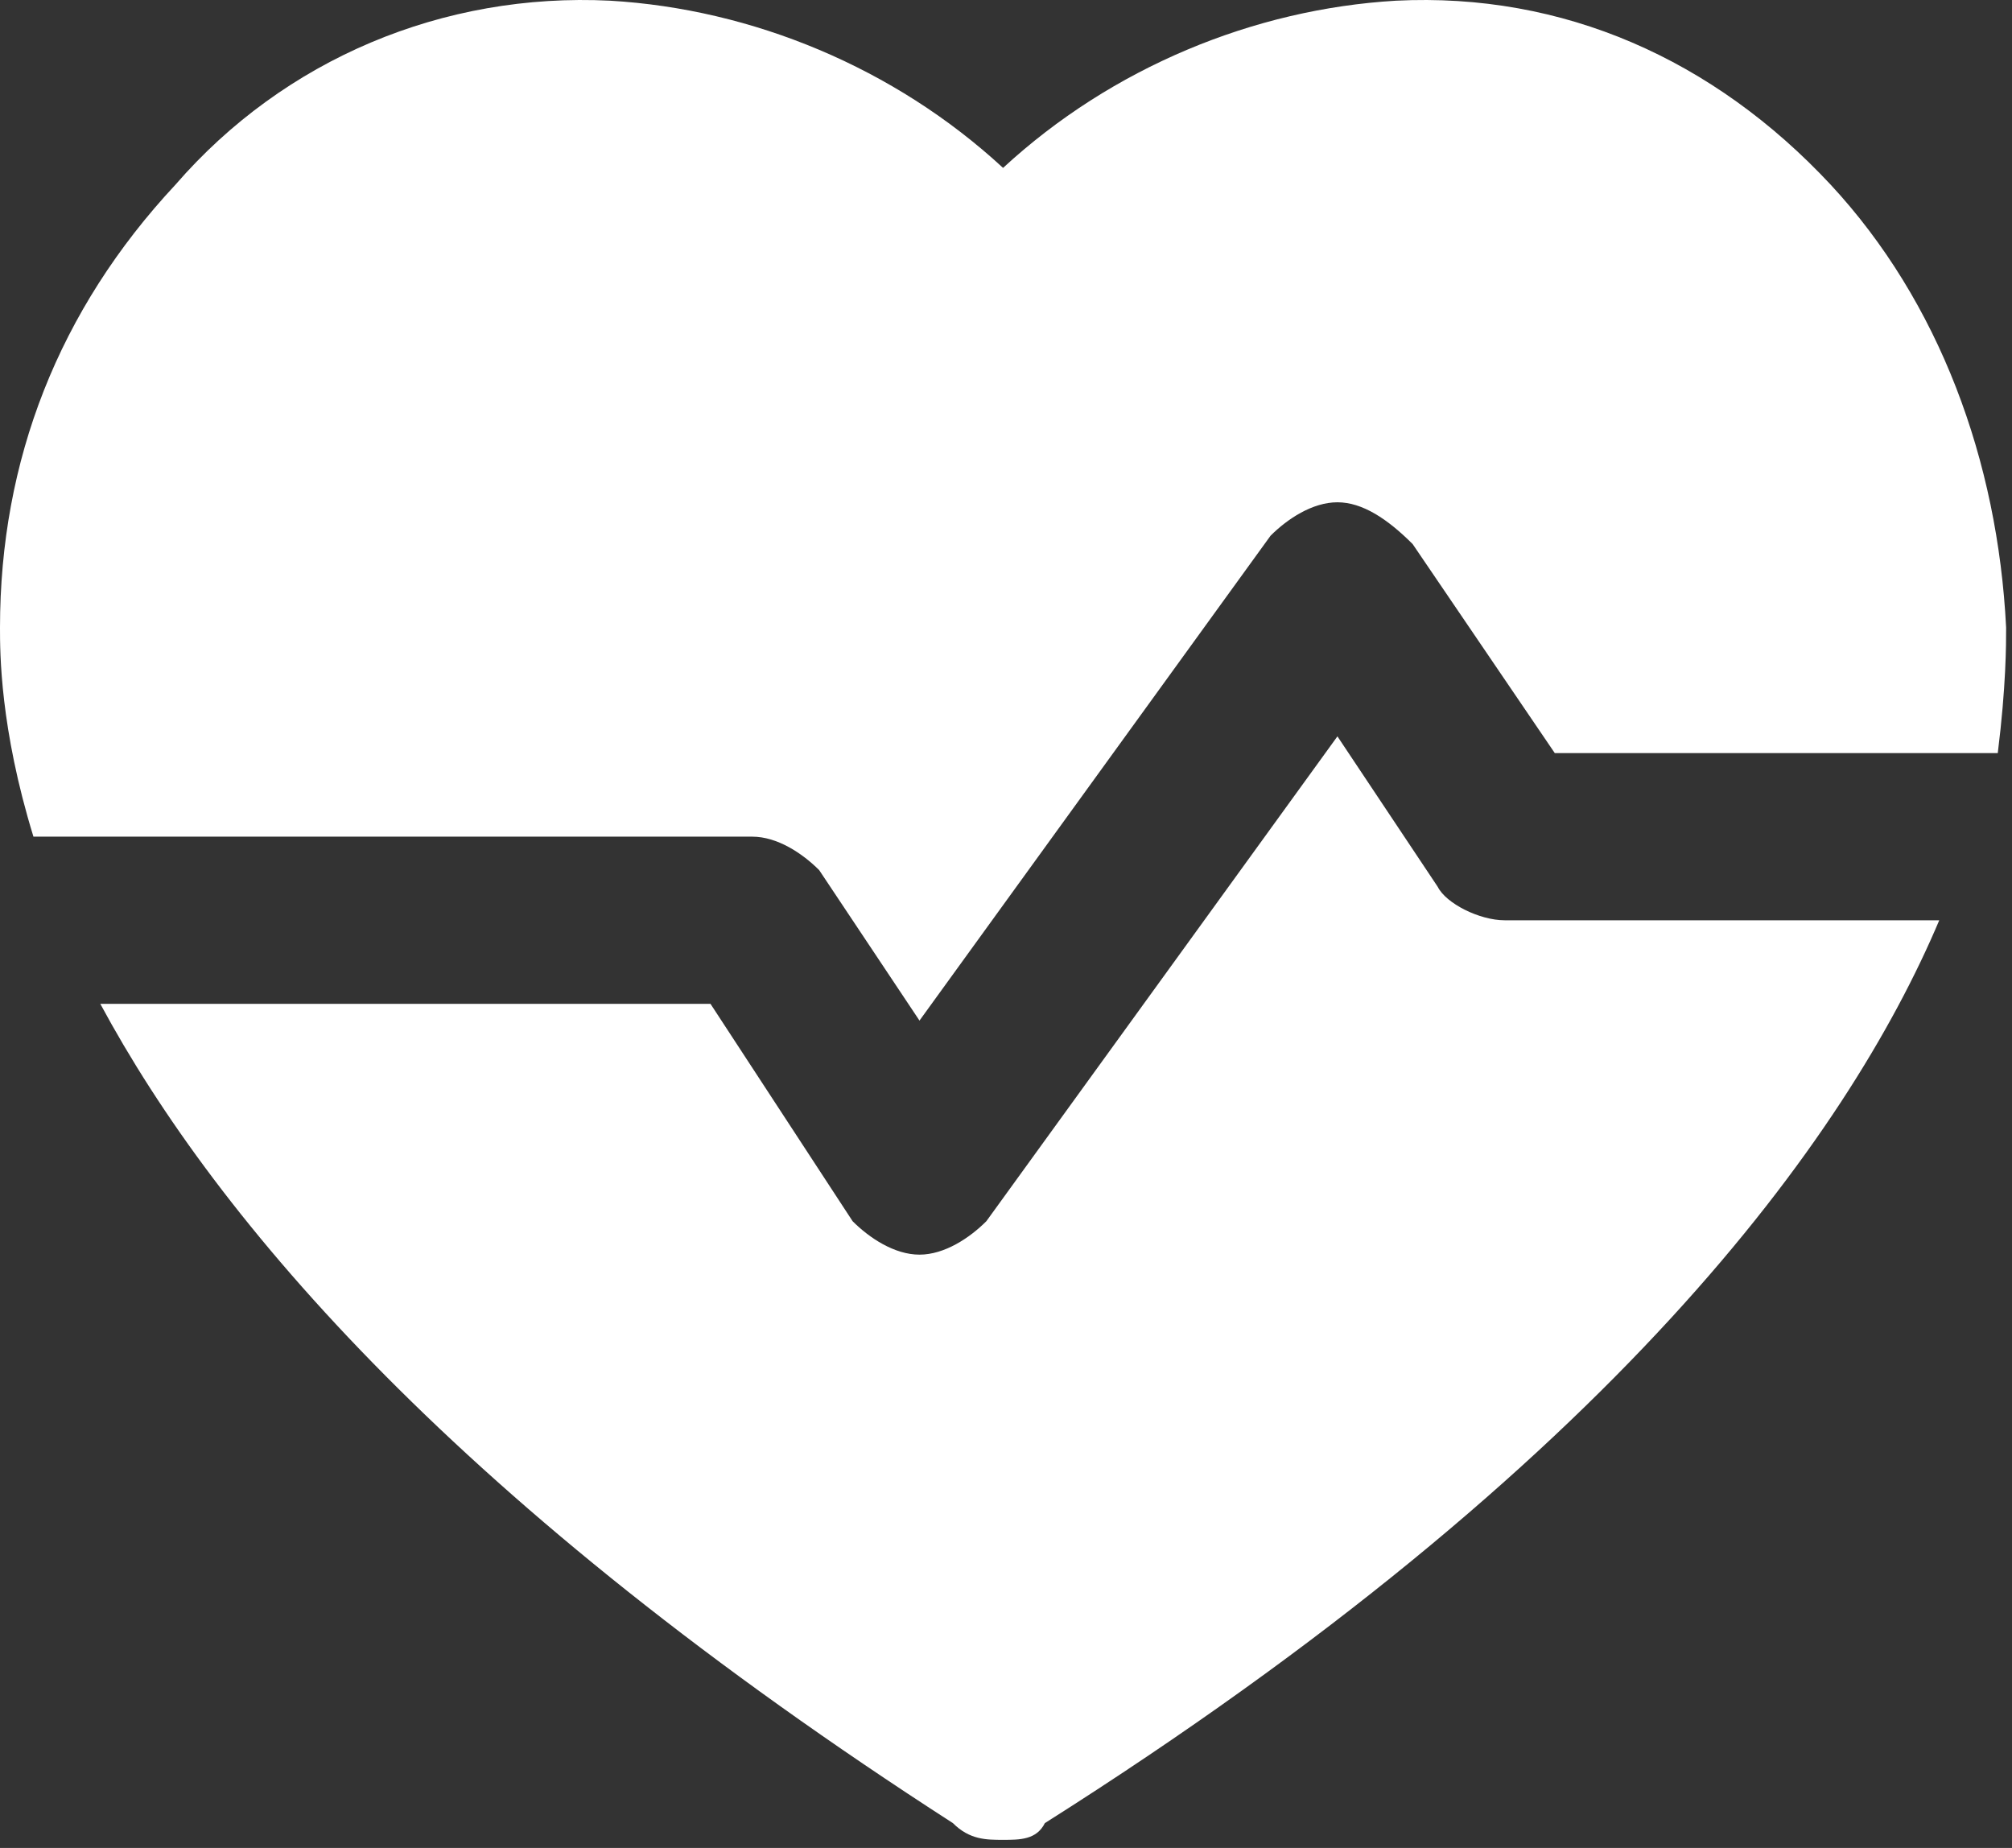 <svg width="98" height="90" viewBox="0 0 98 90" fill="none" xmlns="http://www.w3.org/2000/svg">
<rect x="0" y="0" width="98" height="90" fill="#333333" stroke="none"/>
<path d="M97.307 36.677H75.729L68.807 26.498C67.586 25.277 66.364 24.463 65.143 24.463C63.921 24.463 62.7 25.277 61.886 26.091L44.786 49.706L39.9 42.377C39.086 41.563 37.864 40.748 36.643 40.748H1.629C3.64014e-07 35.456 0 31.791 0 30.57C0 22.427 2.85 15.098 8.55 8.991C13.843 2.884 21.579 -0.373 29.721 0.034C36.643 0.441 43.564 3.291 48.857 8.177C54.15 3.291 61.071 0.441 67.993 0.034C76.136 -0.373 83.464 2.884 89.164 8.991C94.457 14.691 97.307 22.427 97.714 30.57C97.714 31.384 97.714 33.42 97.307 36.677ZM73.286 44.82C72.064 44.82 70.436 44.005 70.029 43.191L65.143 35.863L48.043 59.477C47.229 60.291 46.007 61.105 44.786 61.105C43.564 61.105 42.343 60.291 41.529 59.477L34.607 48.891H4.886C10.586 59.477 22.393 73.32 46.414 88.791C47.229 89.606 48.043 89.606 48.857 89.606C49.671 89.606 50.486 89.606 50.893 88.791C78.579 71.284 89.979 55.406 94.457 44.82H73.286Z" fill="white"/>
</svg>
